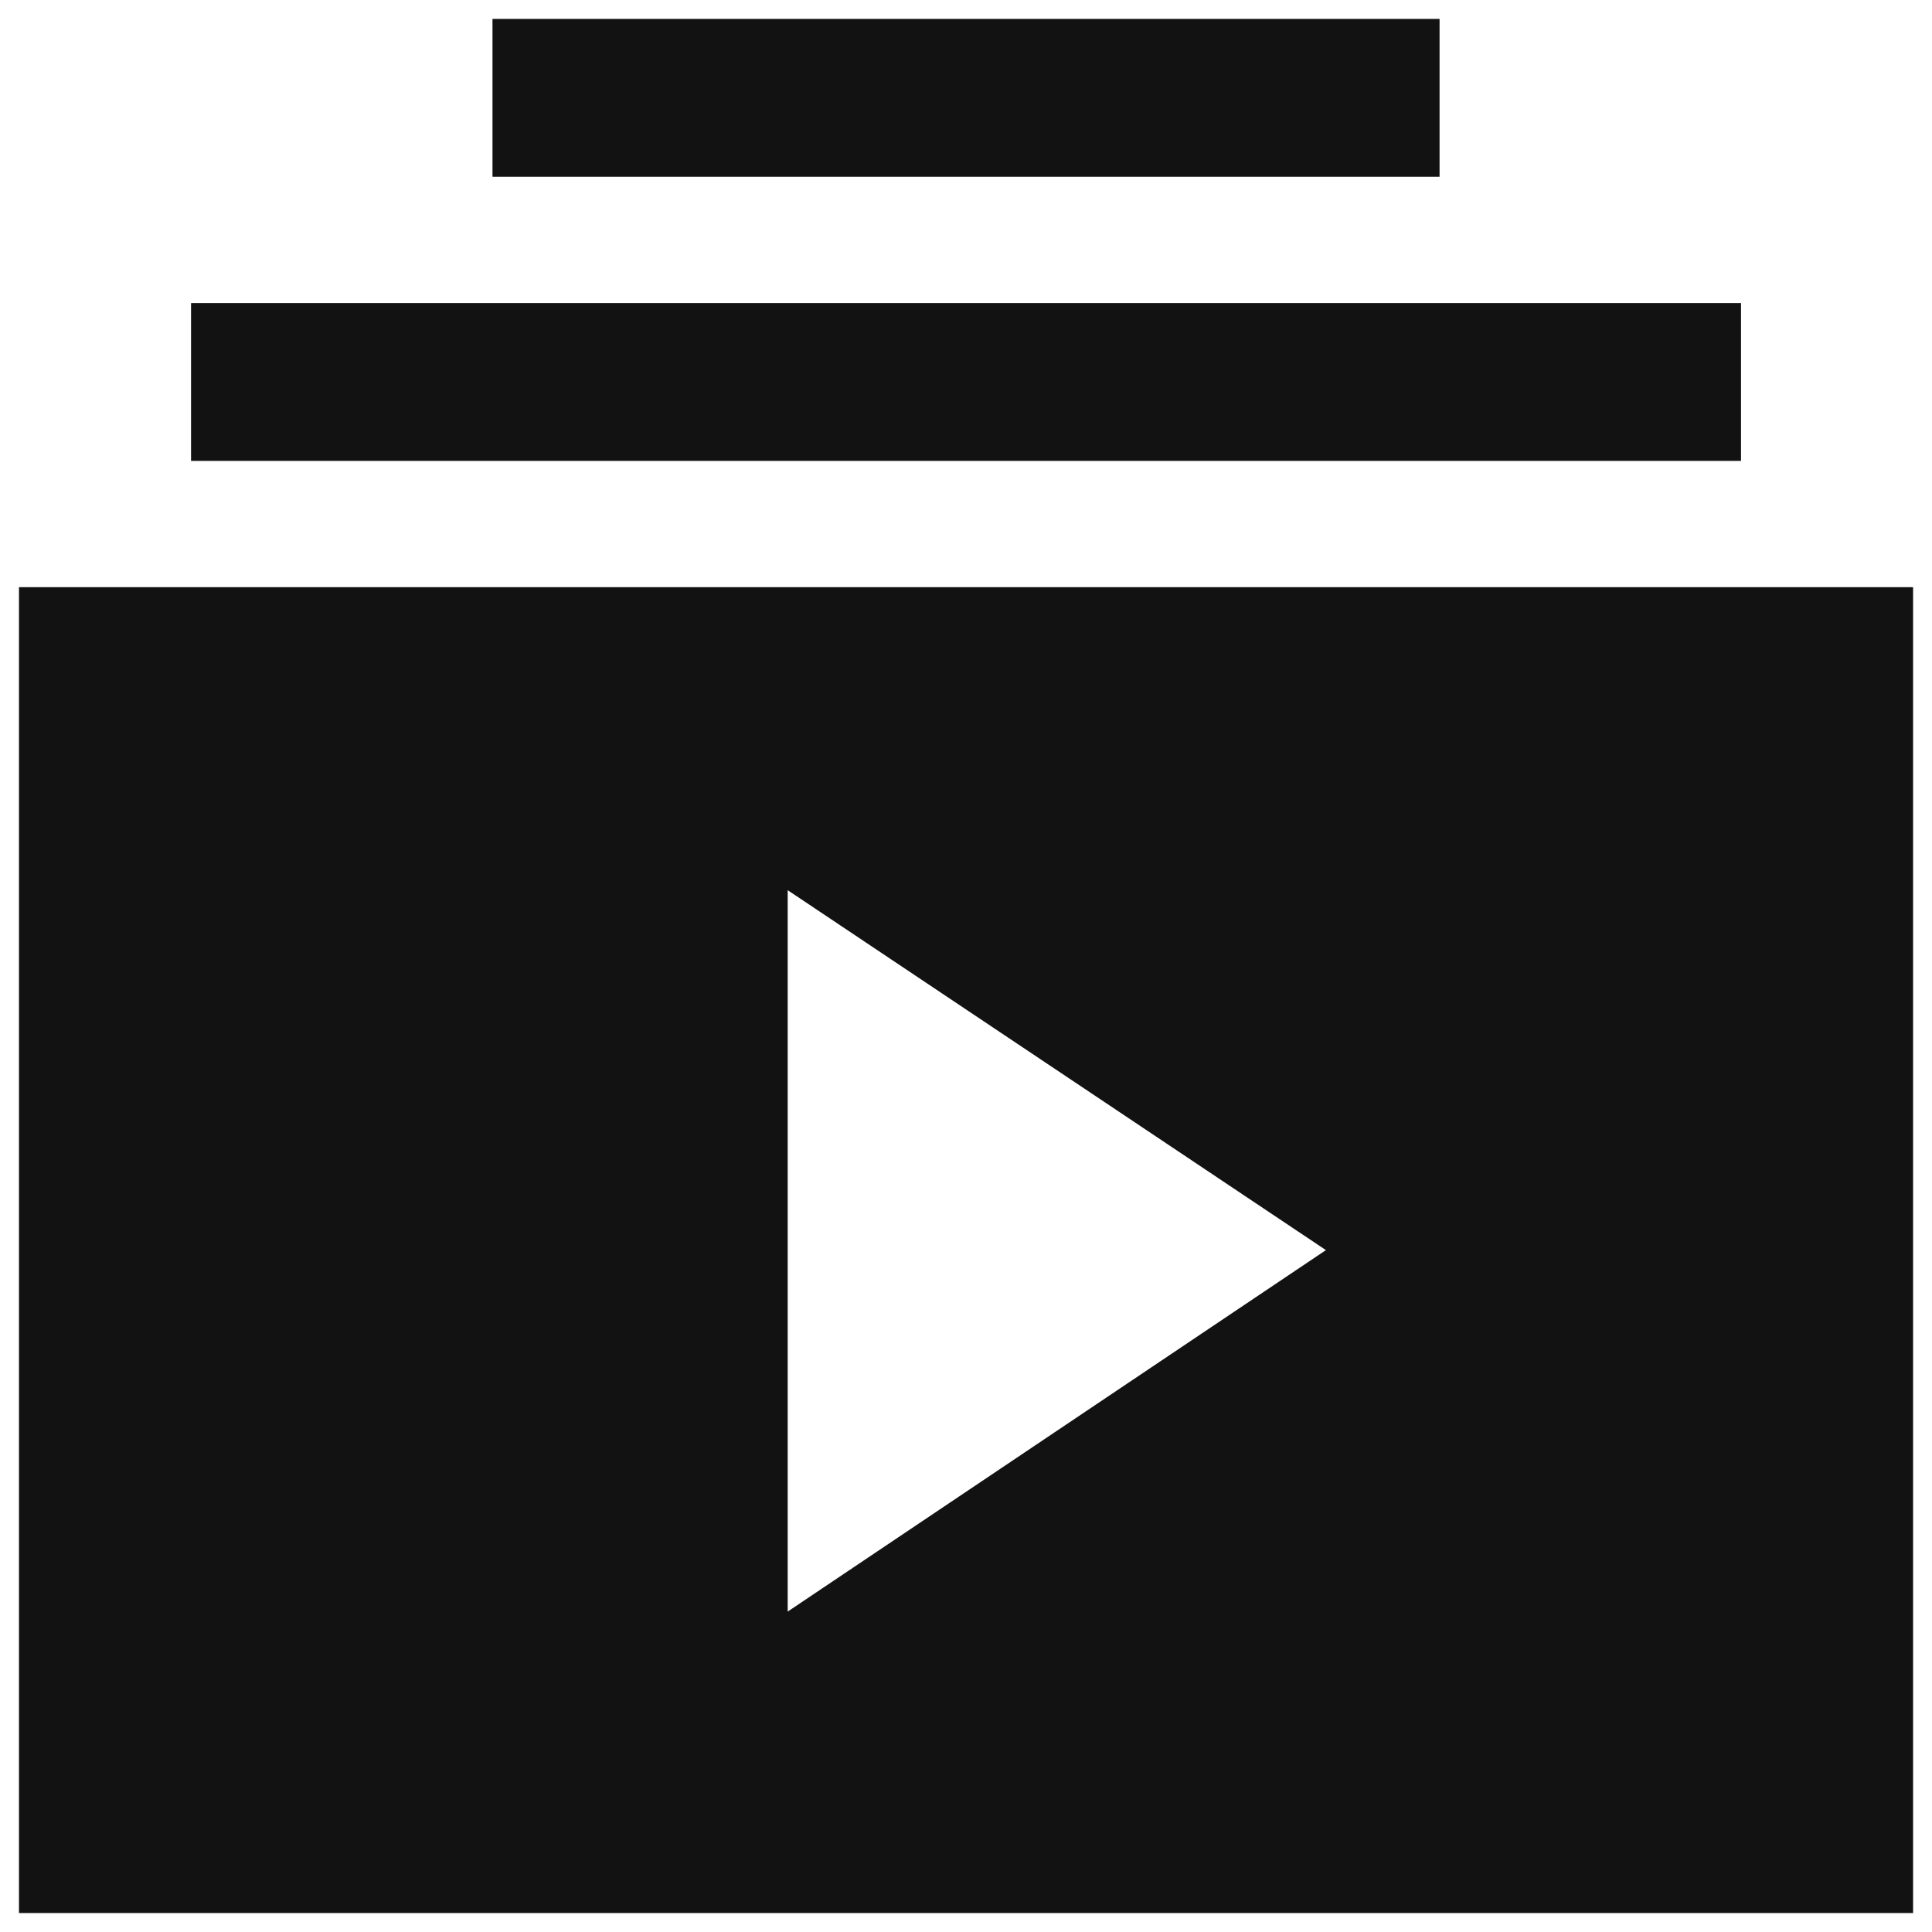 <?xml version="1.0" encoding="utf-8"?>
<svg xmlns="http://www.w3.org/2000/svg" width="34" height="34" viewBox="0 0 34 34" fill="none">
<path d="M0.334 33.666V10.333H33.667V33.666H0.334ZM13.862 28.361L23.334 22L13.862 15.666V28.361ZM3.362 8.111V5.333H30.639V8.111H3.362ZM8.667 3.111V0.333H25.334V3.111H8.667Z" fill="#131212"/>
</svg>